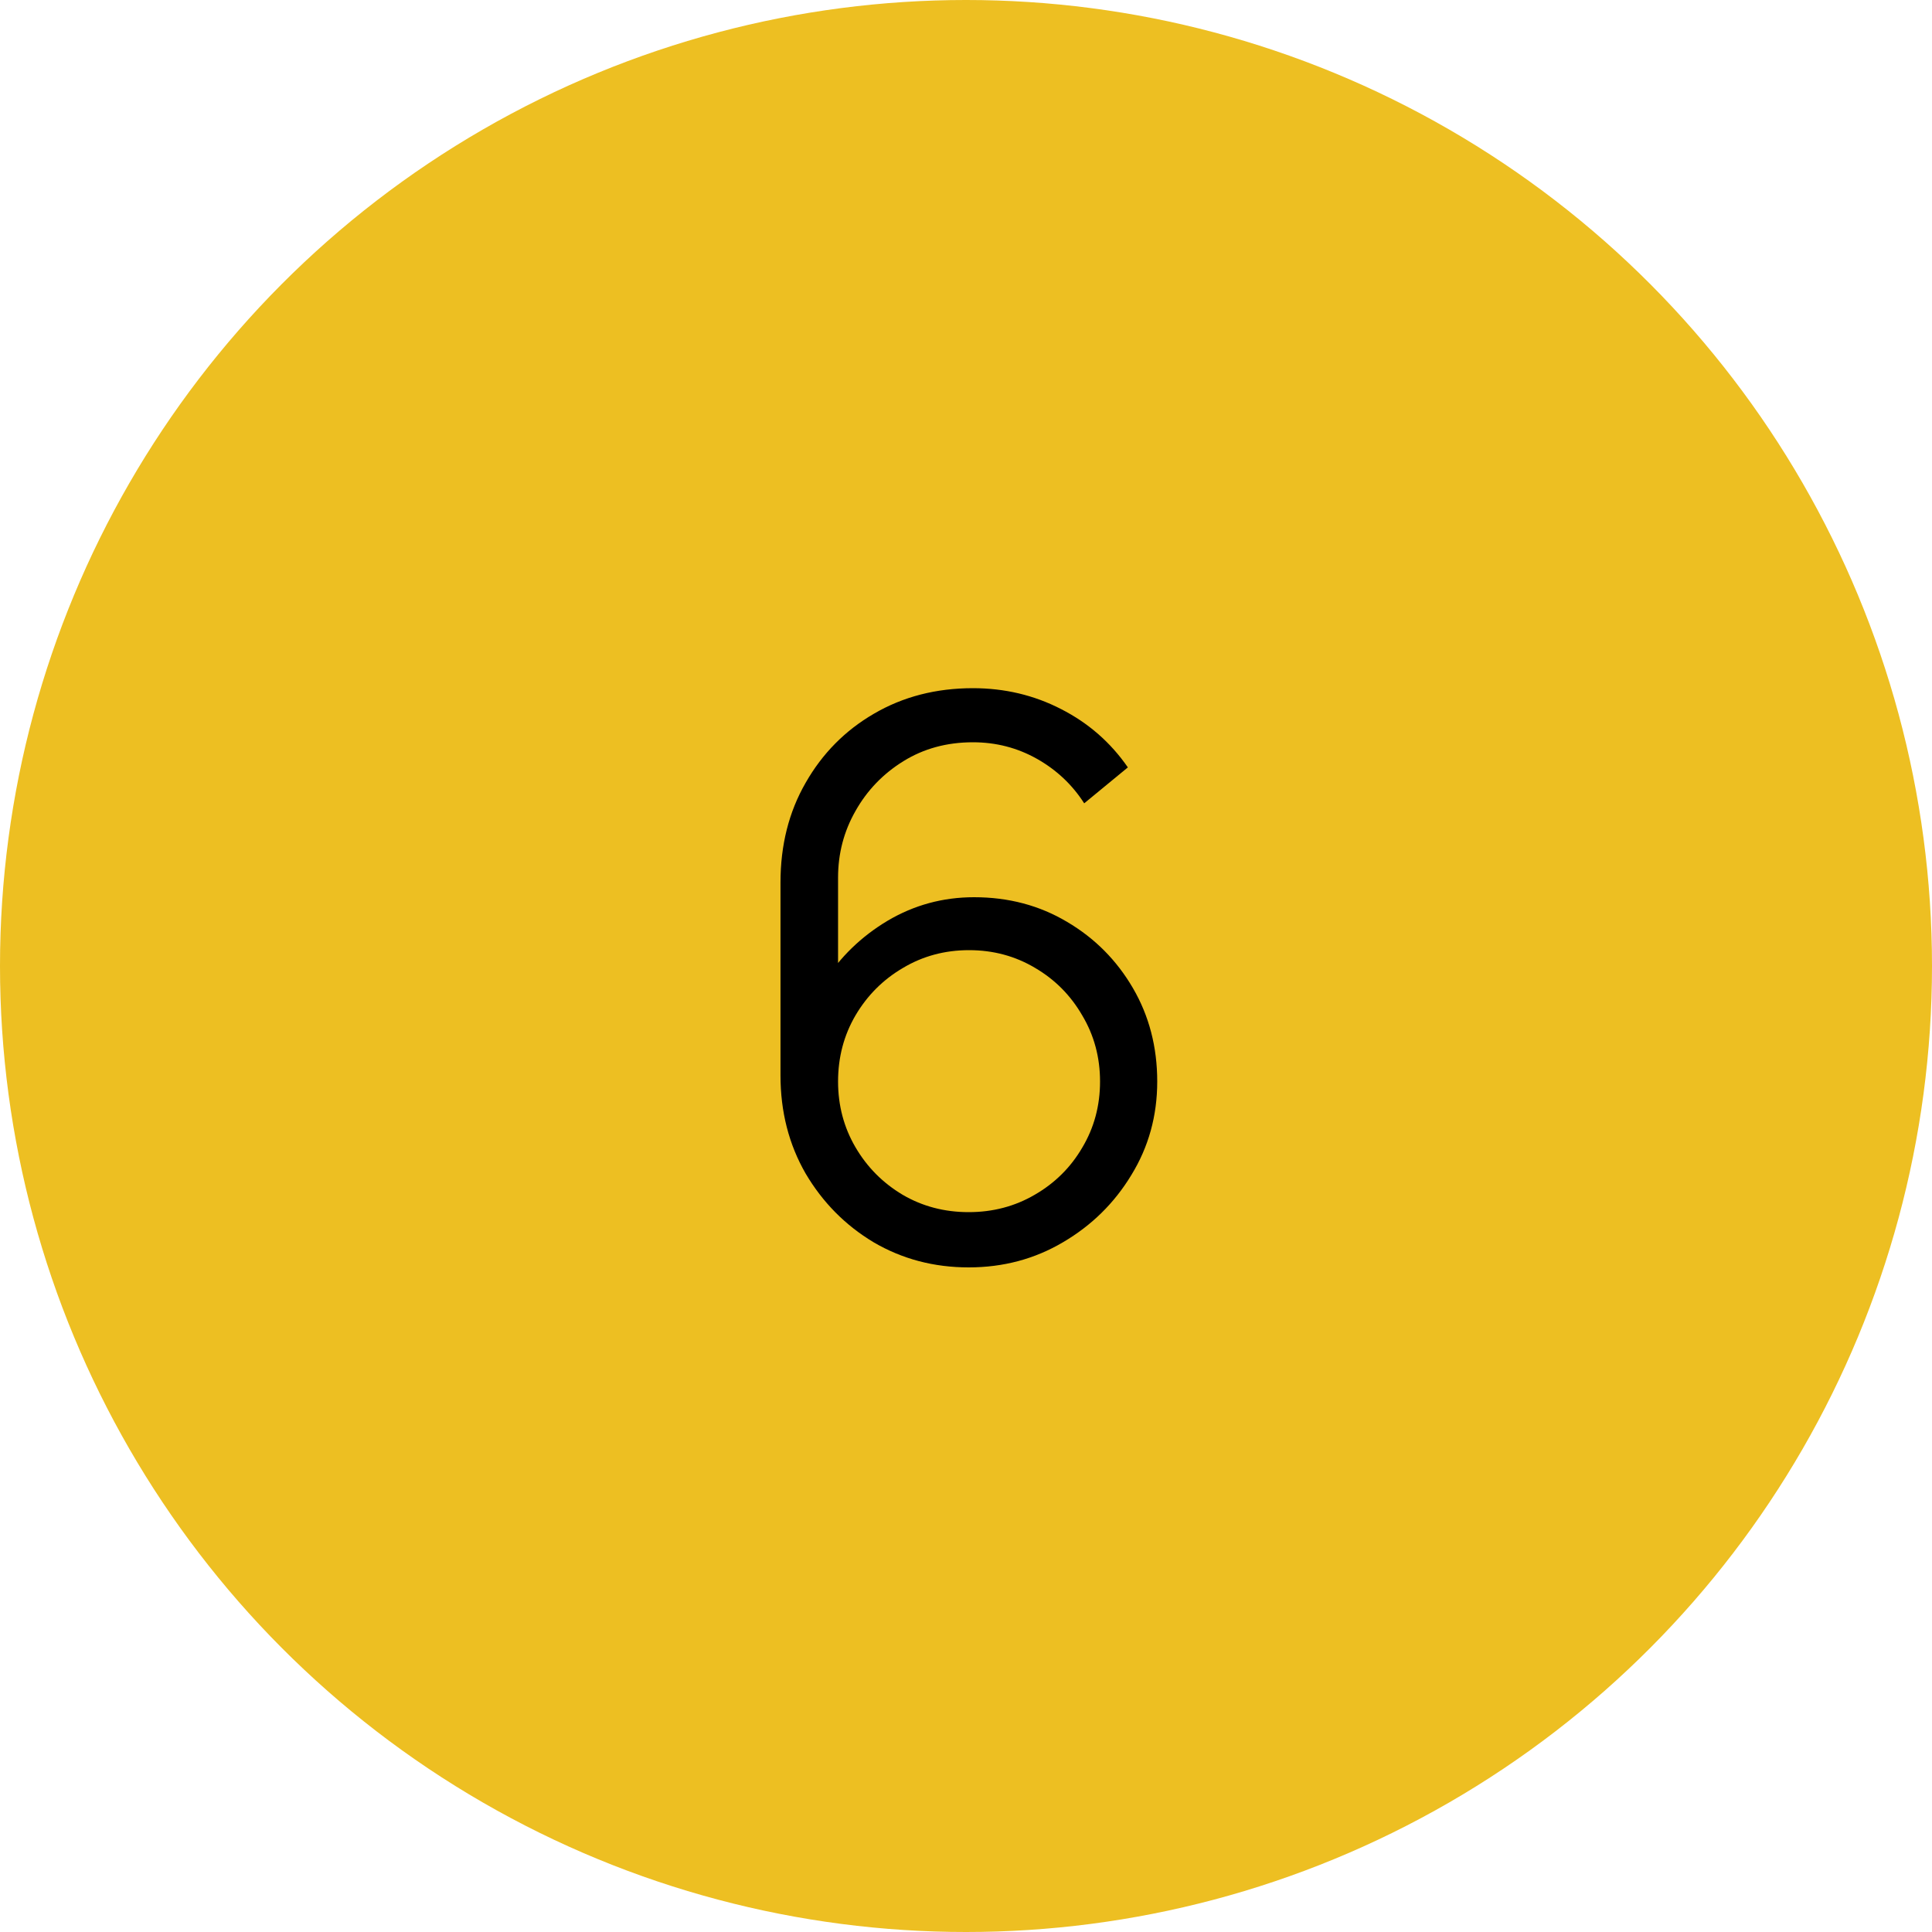 <?xml version="1.0" encoding="UTF-8"?> <svg xmlns="http://www.w3.org/2000/svg" width="100" height="100" viewBox="0 0 100 100" fill="none"><circle cx="50" cy="50" r="50" fill="#EDBF22"></circle><path d="M50.138 65.6C48.338 65.6 46.698 65.167 45.218 64.3C43.751 63.42 42.578 62.233 41.698 60.74C40.831 59.233 40.398 57.54 40.398 55.66V45.68C40.398 43.747 40.831 42.027 41.698 40.52C42.564 39 43.744 37.807 45.238 36.94C46.744 36.06 48.451 35.62 50.358 35.62C51.998 35.62 53.518 35.98 54.918 36.7C56.331 37.42 57.484 38.427 58.378 39.72L56.118 41.58C55.504 40.62 54.691 39.853 53.678 39.28C52.664 38.707 51.558 38.42 50.358 38.42C49.011 38.42 47.811 38.747 46.758 39.4C45.704 40.053 44.878 40.913 44.278 41.98C43.678 43.033 43.378 44.18 43.378 45.42V51.7L42.638 50.86C43.478 49.54 44.578 48.473 45.938 47.66C47.311 46.847 48.804 46.44 50.418 46.44C52.204 46.44 53.811 46.867 55.238 47.72C56.664 48.56 57.798 49.7 58.638 51.14C59.478 52.58 59.898 54.193 59.898 55.98C59.898 57.753 59.451 59.367 58.558 60.82C57.678 62.273 56.498 63.433 55.018 64.3C53.551 65.167 51.924 65.6 50.138 65.6ZM50.138 62.74C51.391 62.74 52.531 62.44 53.558 61.84C54.598 61.24 55.418 60.427 56.018 59.4C56.631 58.373 56.938 57.233 56.938 55.98C56.938 54.727 56.631 53.587 56.018 52.56C55.418 51.52 54.604 50.7 53.578 50.1C52.551 49.487 51.411 49.18 50.158 49.18C48.904 49.18 47.764 49.487 46.738 50.1C45.711 50.7 44.891 51.52 44.278 52.56C43.678 53.587 43.378 54.727 43.378 55.98C43.378 57.22 43.678 58.353 44.278 59.38C44.878 60.407 45.691 61.227 46.718 61.84C47.744 62.44 48.884 62.74 50.138 62.74Z" fill="black"></path></svg> 